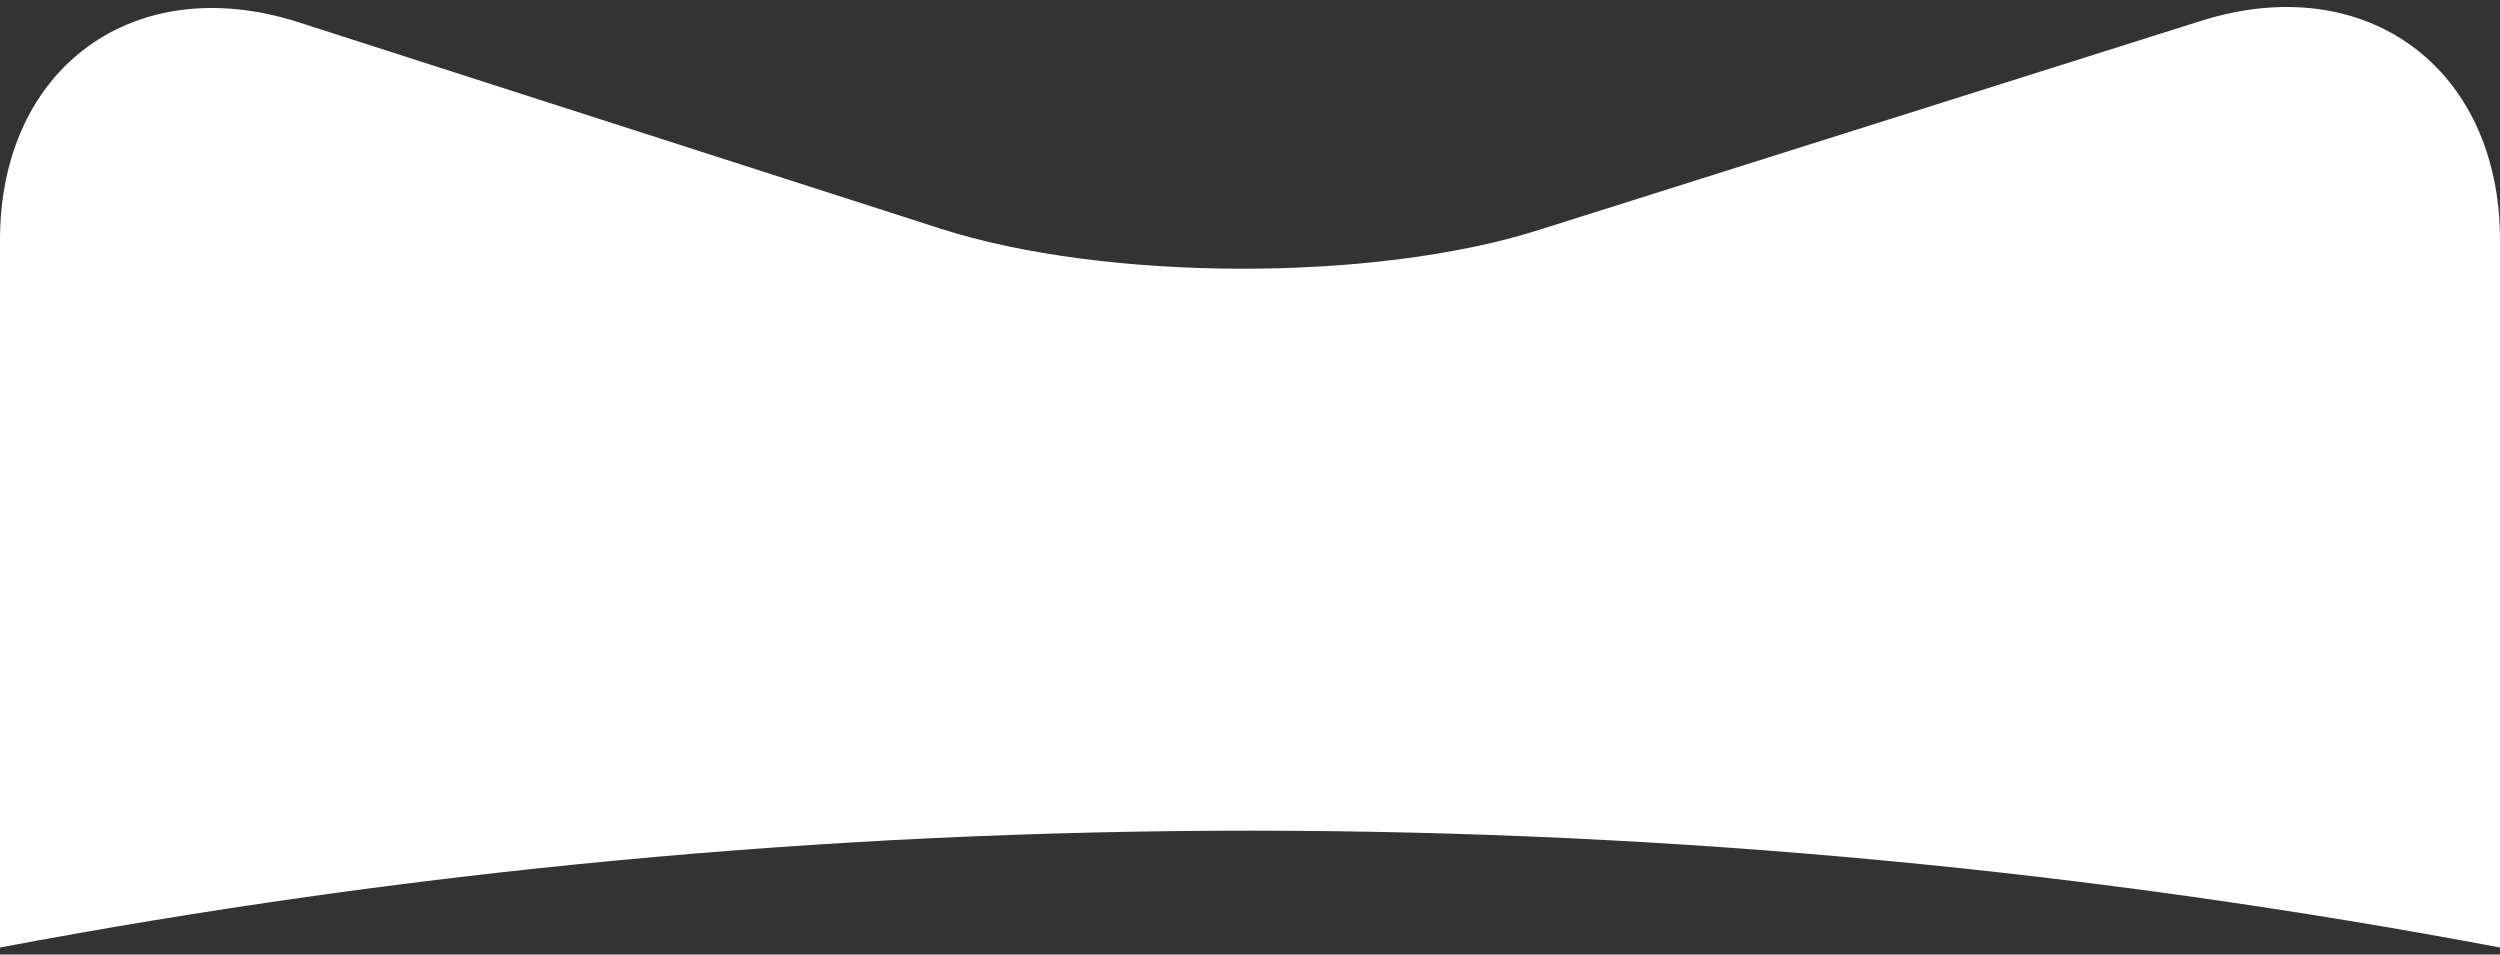 <?xml version="1.0" encoding="utf-8"?>
<!-- Generator: Adobe Illustrator 24.0.0, SVG Export Plug-In . SVG Version: 6.00 Build 0)  -->
<svg version="1.1" id="レイヤー_1" xmlns="http://www.w3.org/2000/svg" xmlns:xlink="http://www.w3.org/1999/xlink" x="0px"
	 y="0px" viewBox="0 0 110 42" style="enable-background:new 0 0 110 42;" xml:space="preserve">
<rect x="0" y="0" width="110" height="42" fill="#333333" stroke="none"/>
<style type="text/css">
	.st0{fill:#FFFFFF;}
</style>
<path class="st0" d="M110,41.69V18.01v-1.78v-5.67c0-7.59-5.92-11.93-13.16-9.64l-29.17,9.21c-7.24,2.29-19.07,2.25-26.29-0.07
	L13.14,0.98C5.91-1.34,0,2.97,0,10.56v5.67v1.78v23.68c17.82-3.36,36.2-5.14,55-5.14S92.18,38.33,110,41.69z"/>
</svg>
